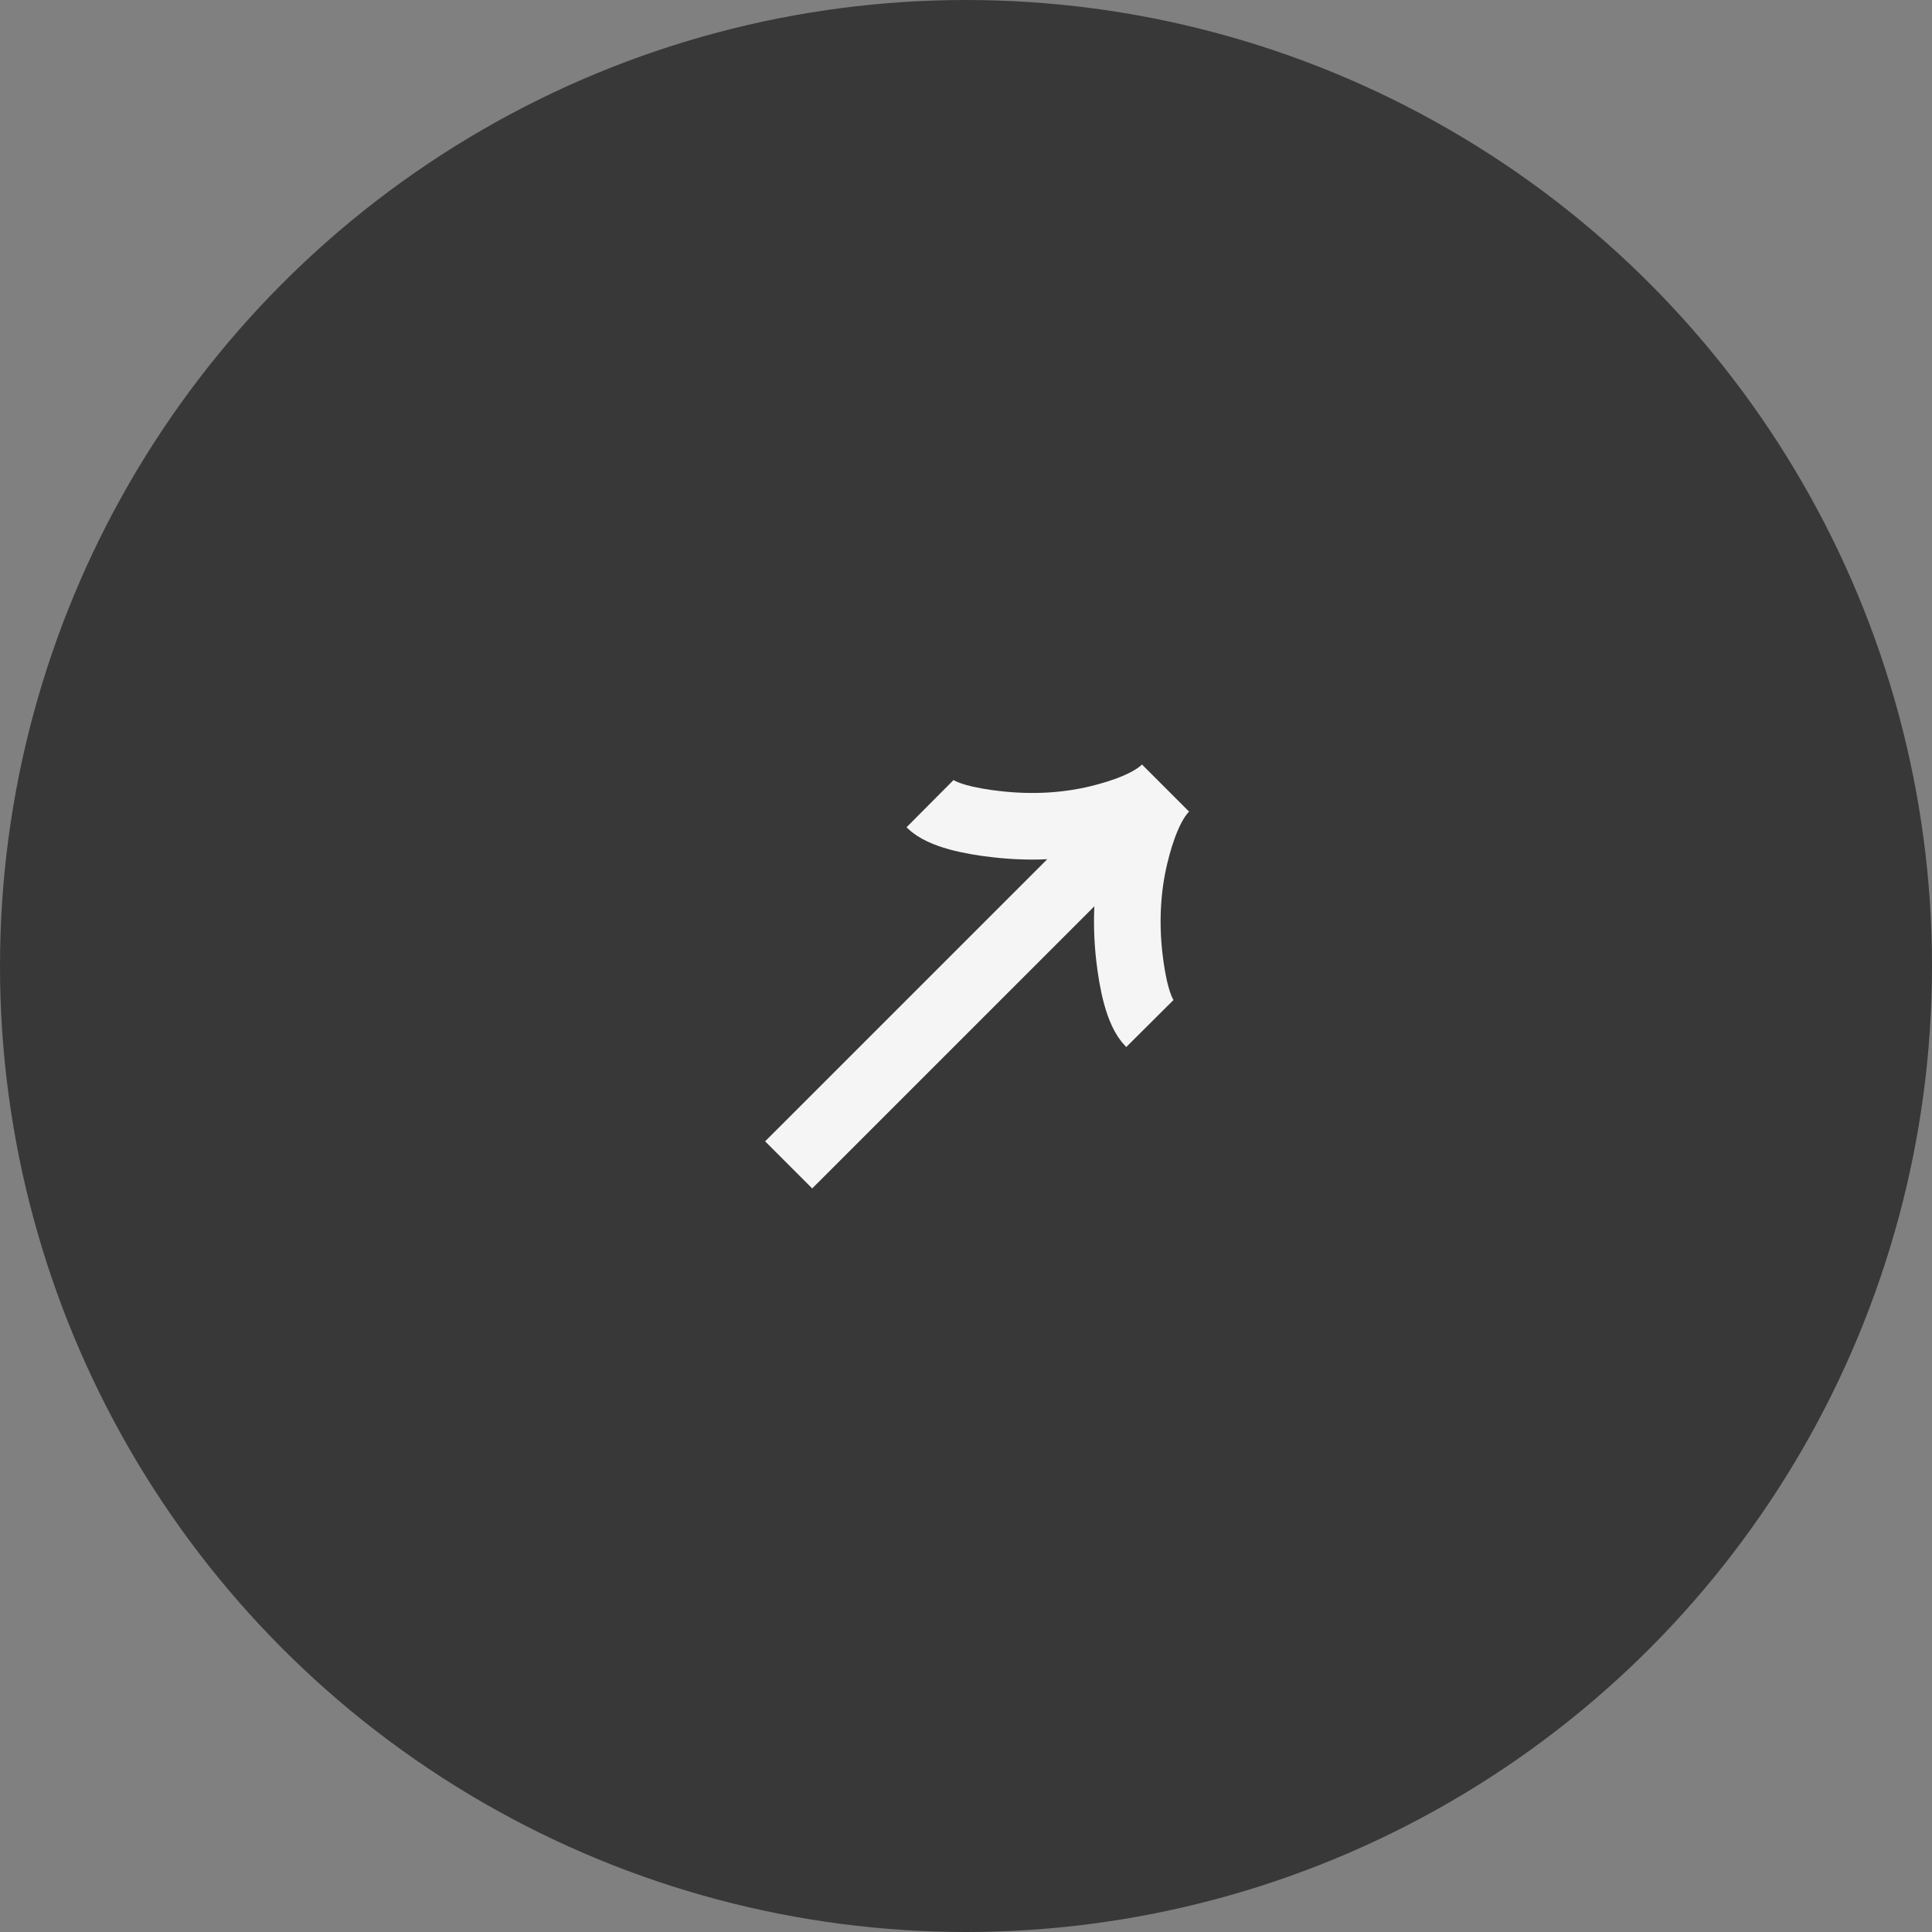 <?xml version="1.0" encoding="UTF-8"?> <svg xmlns="http://www.w3.org/2000/svg" width="34" height="34" viewBox="0 0 34 34" fill="none"><rect x="0" y="0" width="34" height="34" fill="#808080" stroke="none"/><circle cx="17" cy="17" r="17" fill="#383838"></circle><g clip-path="url(#clip0_158_125)"><rect width="9.379" height="9.379" transform="translate(17.195 10.552) rotate(45)" fill="#383838"></rect><path d="M16.366 14.144C16.572 14.349 17.08 14.453 17.542 14.505C18.137 14.573 18.742 14.547 19.324 14.407C19.76 14.301 20.247 14.132 20.512 13.868M20.512 13.868C20.247 14.132 20.078 14.62 19.973 15.056C19.833 15.638 19.807 16.242 19.874 16.837C19.927 17.299 20.031 17.808 20.235 18.013M20.512 13.868L13.879 20.5" stroke="#F5F5F5" stroke-width="1.172"></path></g><defs><clipPath id="clip0_158_125"><rect width="9.379" height="9.379" fill="white" transform="translate(17.195 10.552) rotate(45)"></rect></clipPath></defs></svg> 